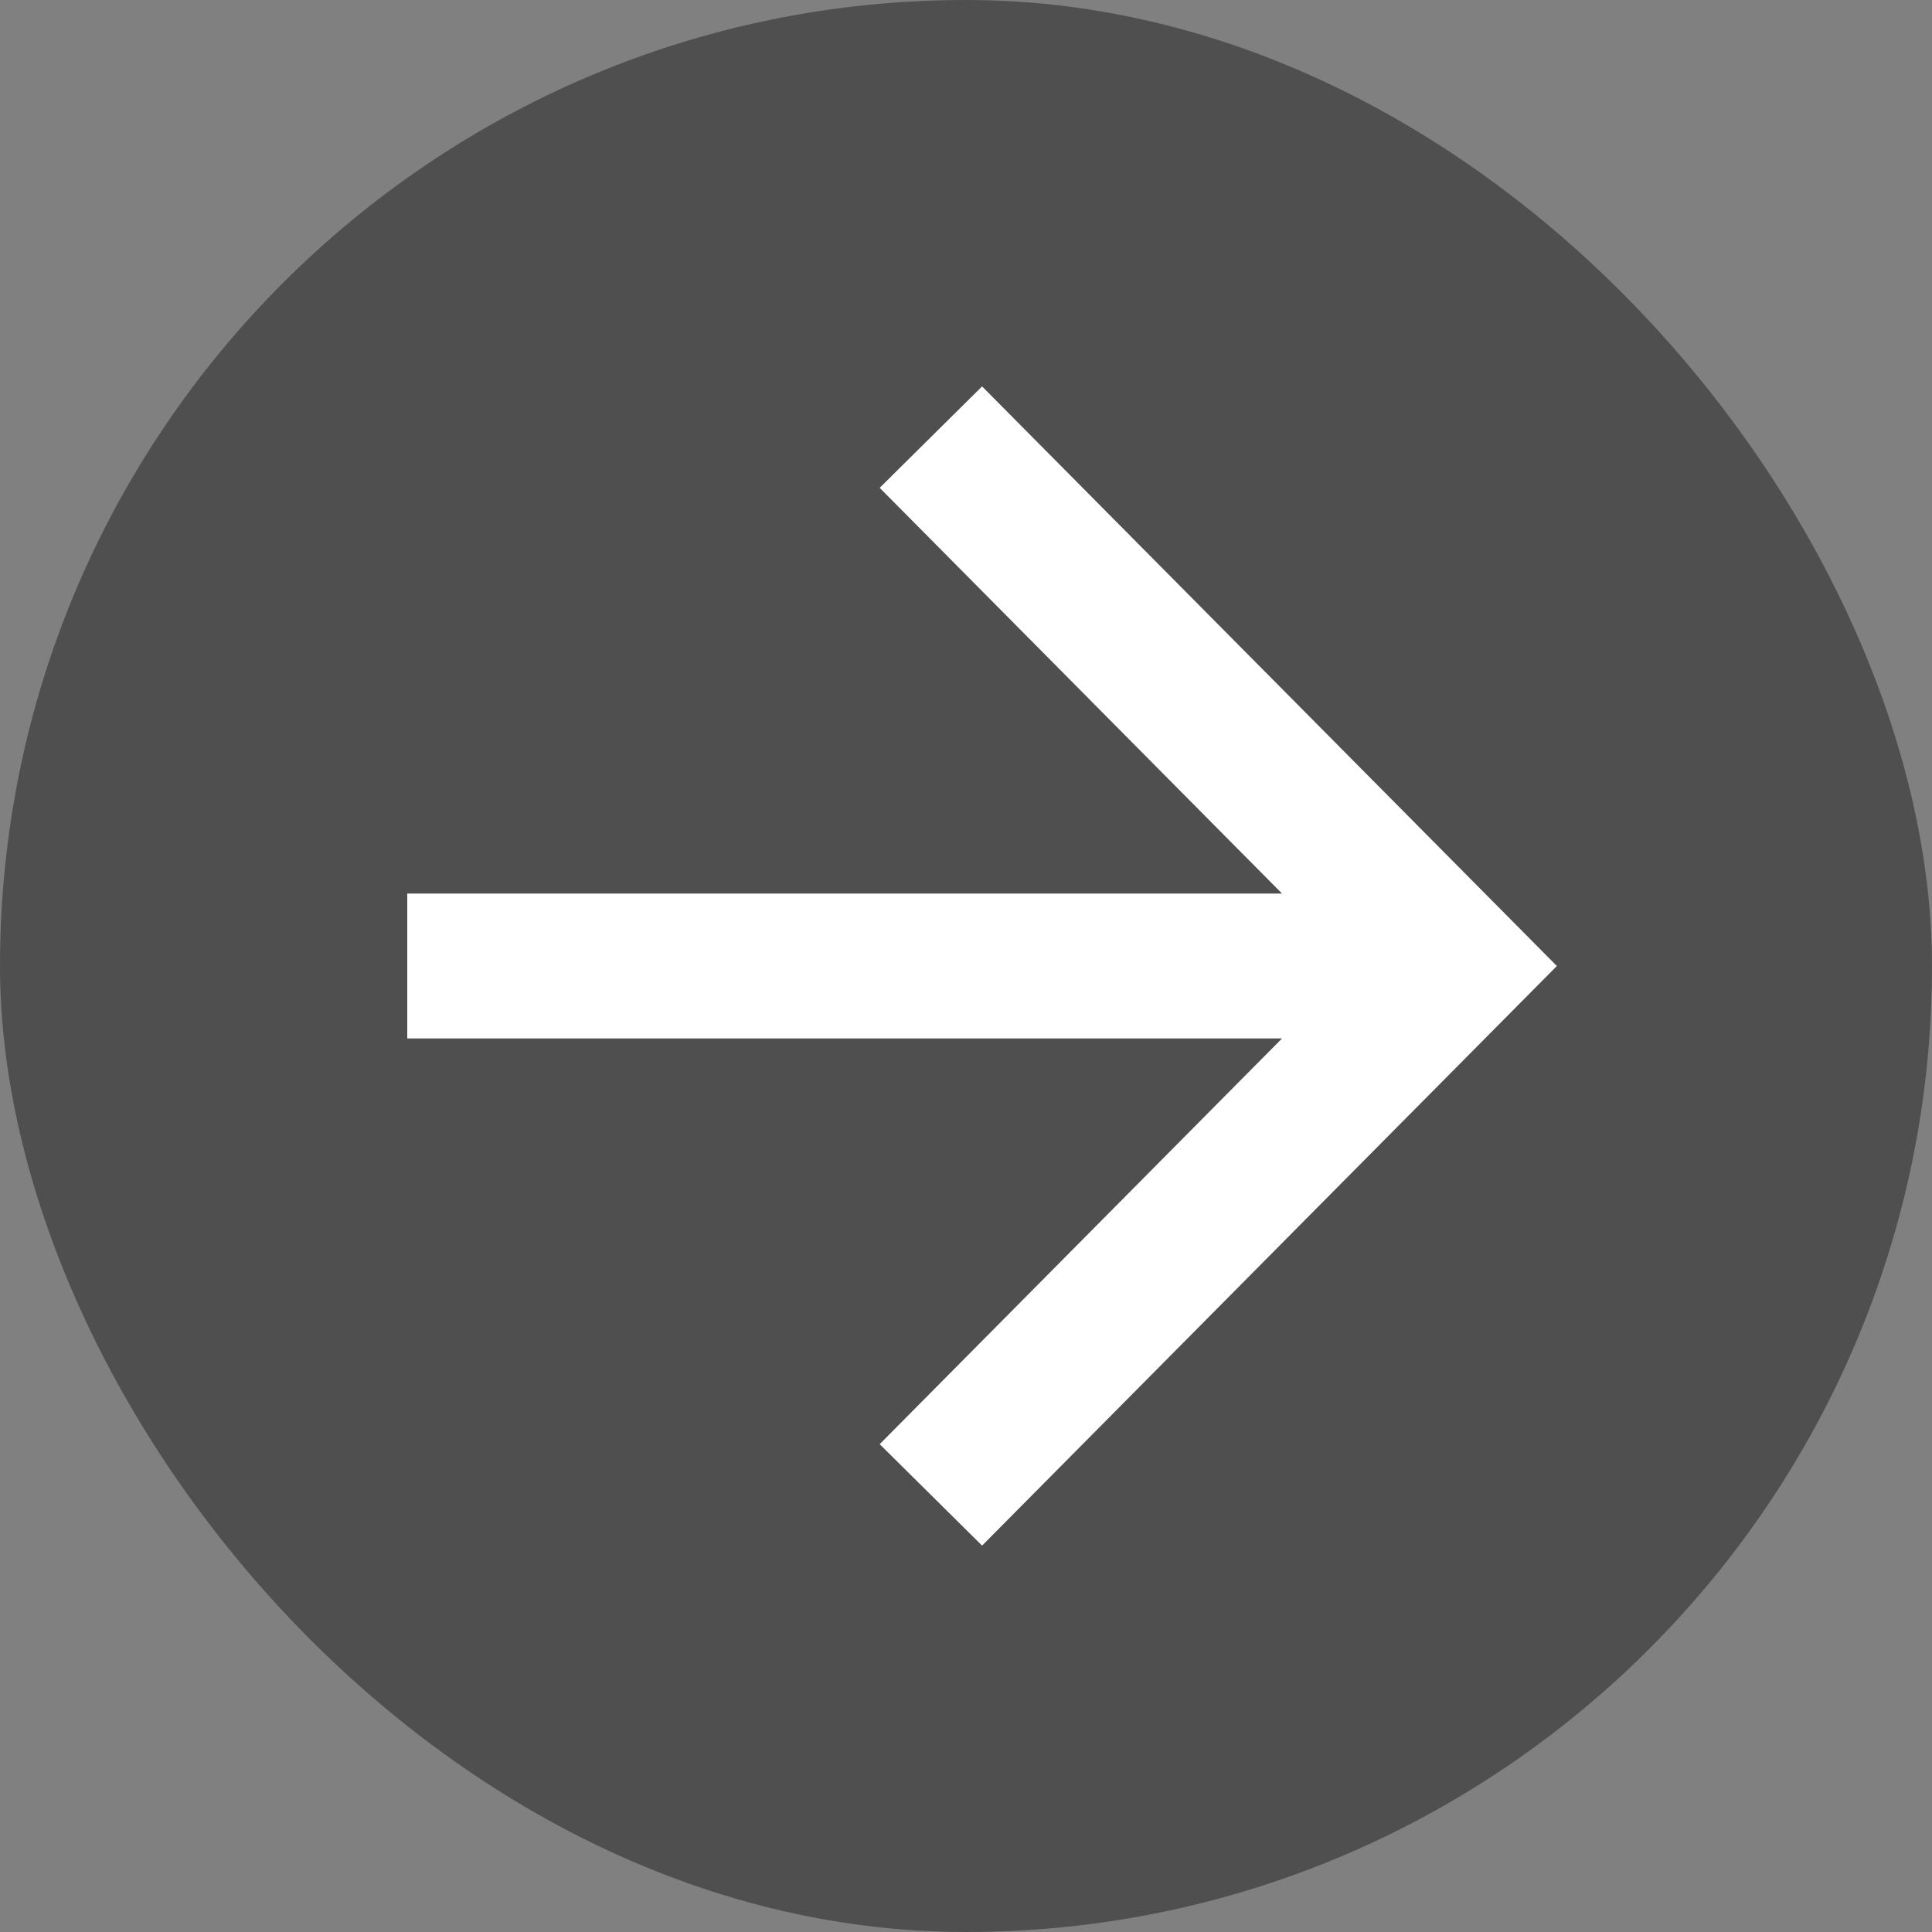 <?xml version="1.0" encoding="utf-8"?>
<svg xmlns="http://www.w3.org/2000/svg" fill="none" height="100%" overflow="visible" preserveAspectRatio="none" style="display: block;" viewBox="0 0 40 40" width="100%">
<rect x="0" y="0" width="40" height="40" fill="#808080" stroke="none"/>
<g id="arrow_forward">
<rect fill="#4F4F4F" height="40" rx="20" width="40"/>
<path d="M26.543 21.5H8.432V18.5H26.543L18.213 10.1L20.333 8L32.233 20L20.333 32L18.213 29.9L26.543 21.5Z" fill="white" id="icon"/>
</g>
</svg>